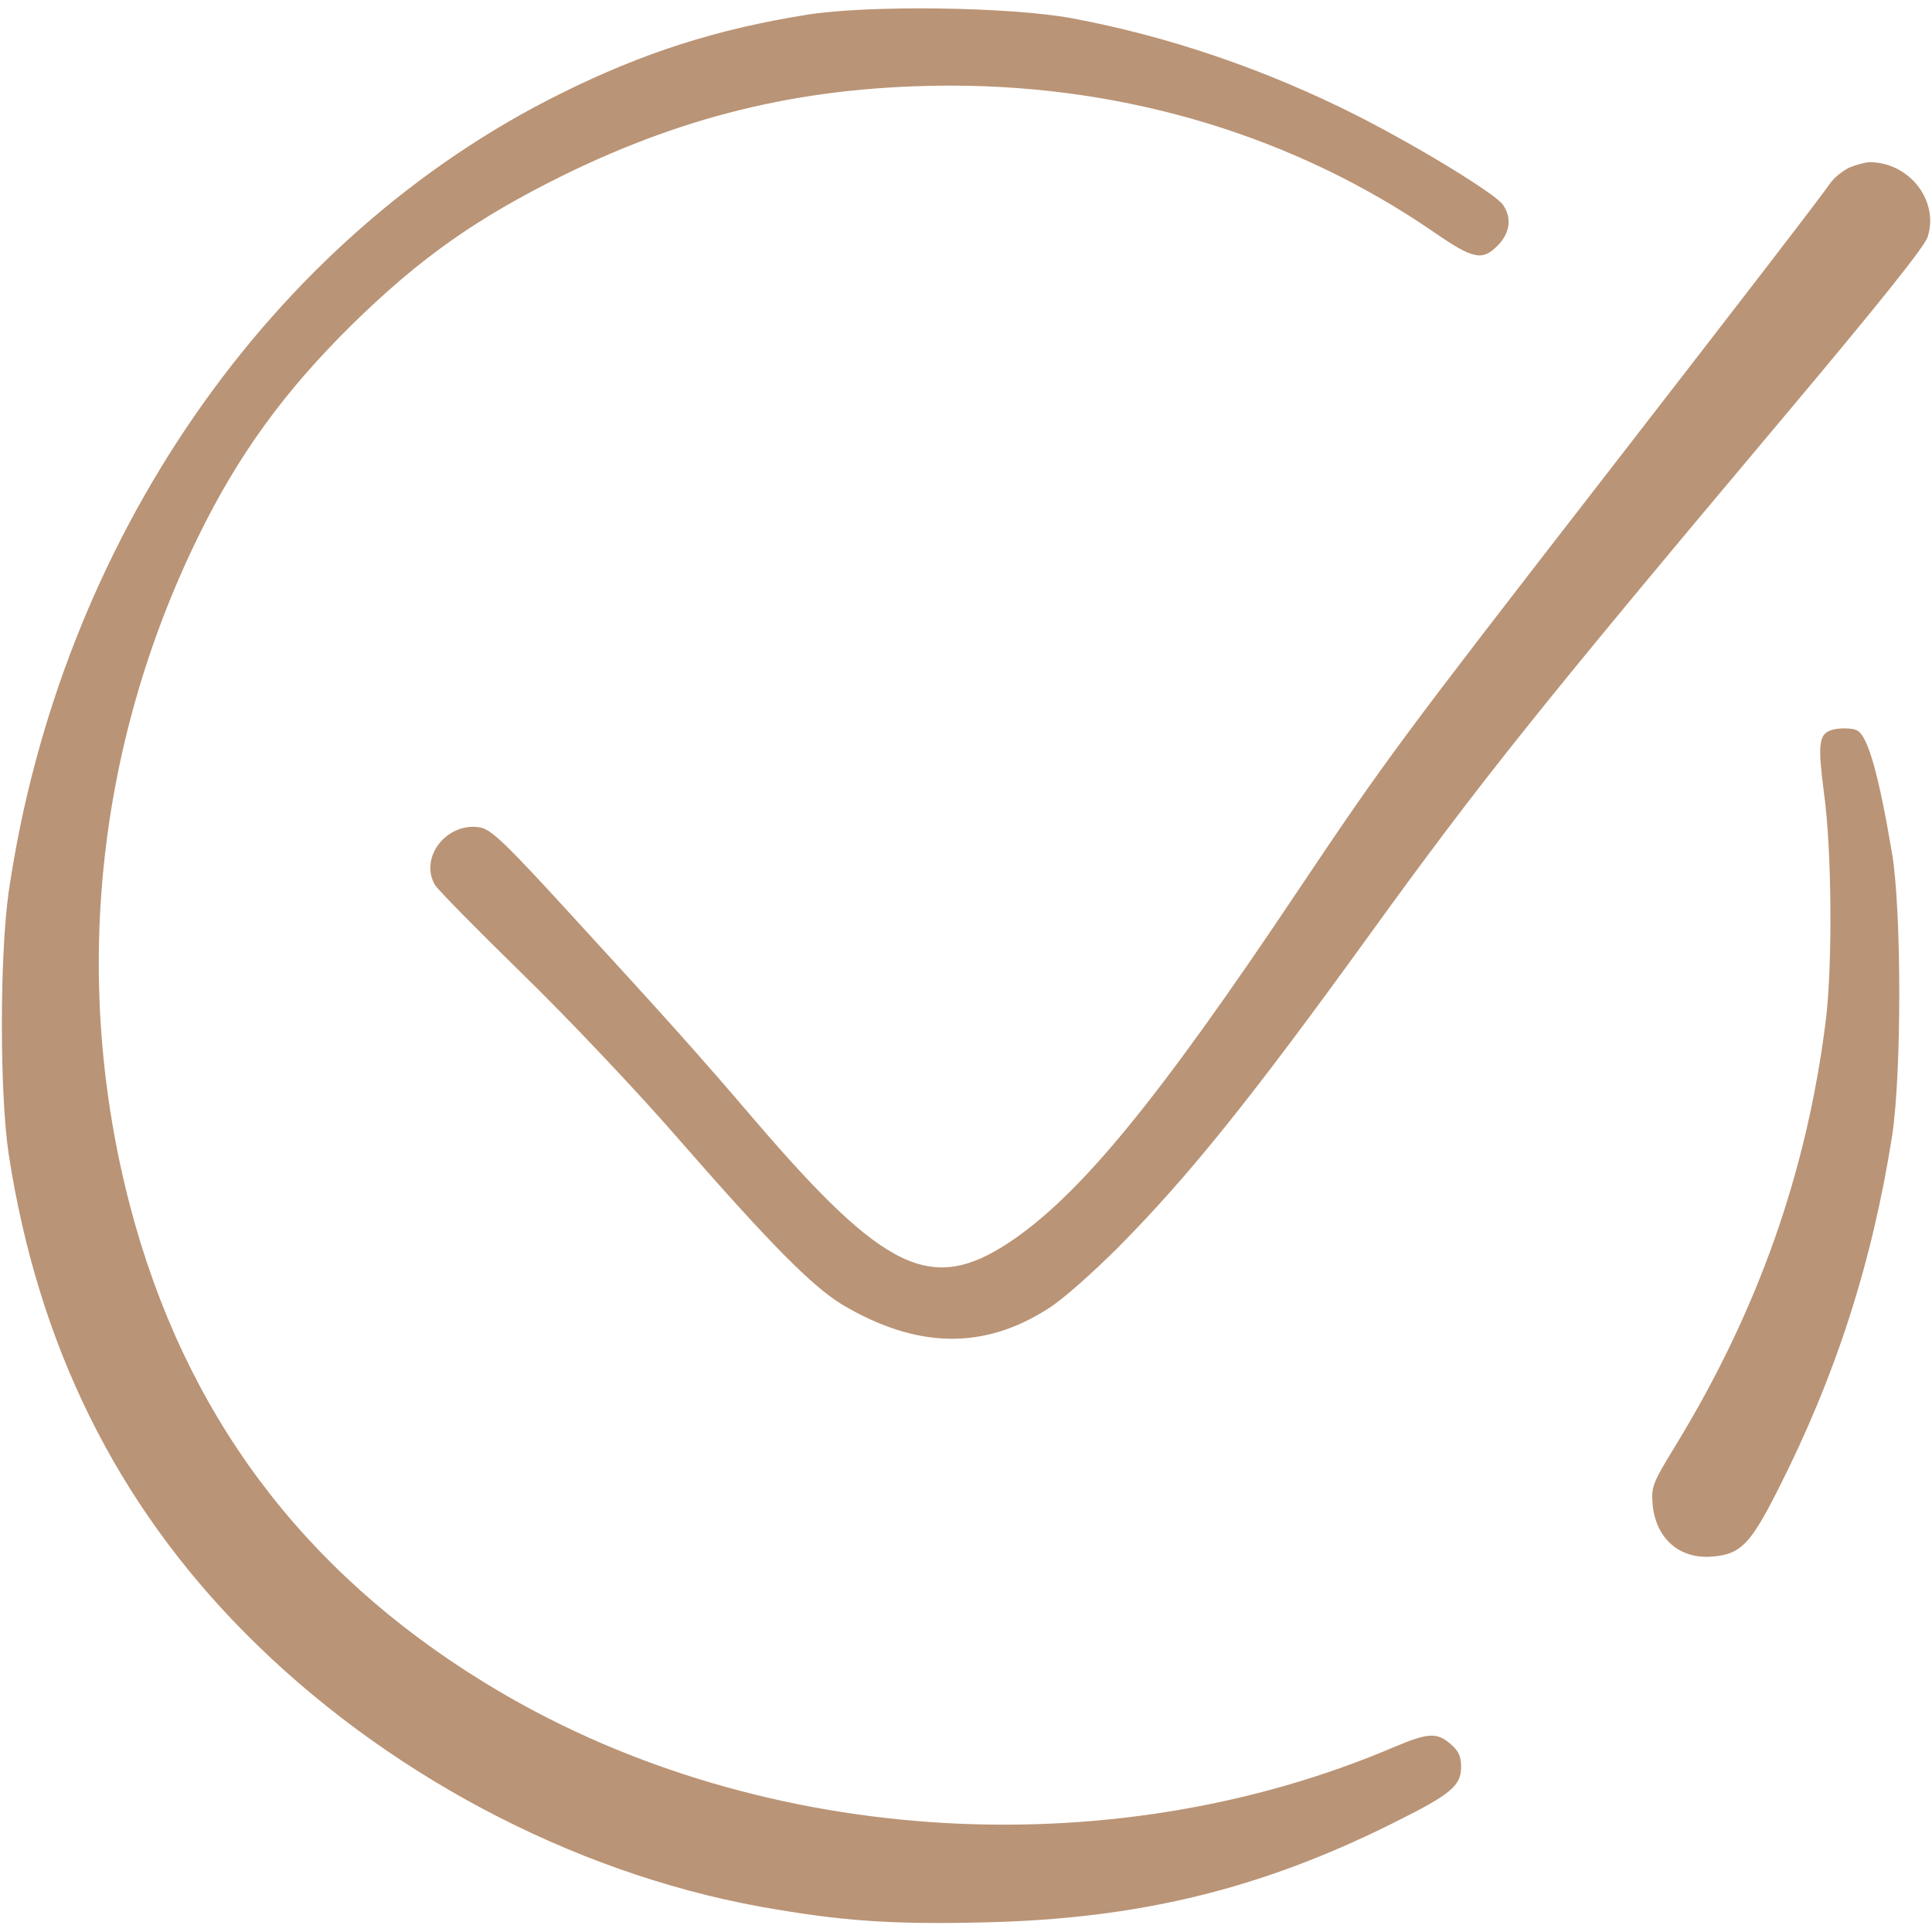 <?xml version="1.0" encoding="UTF-8"?> <svg xmlns="http://www.w3.org/2000/svg" width="683" height="683" viewBox="0 0 683 683" fill="none"><g clip-path="url(#clip0_150_2)"><path d="M285.333 5.201C253.466 10.268 227.199 18.668 198.533 32.934C95.466 83.868 21.199 191.334 3.066 315.334C-0.134 337.868 -0.134 386.801 3.066 408.001C13.466 475.468 41.066 531.334 86.666 577.334C135.466 626.534 201.599 661.734 268.533 674.001C296.933 679.068 314.666 680.401 347.866 679.601C402.399 678.401 445.733 667.868 492.666 644.401C512.799 634.401 516.533 631.334 516.533 624.668C516.533 620.801 515.599 618.934 512.799 616.534C507.999 612.401 504.933 612.534 493.199 617.468C390.933 661.201 264.933 652.401 171.466 594.934C106.666 555.201 65.199 499.468 45.999 426.401C25.333 347.468 33.733 264.134 69.999 189.868C84.266 160.668 100.666 138.134 124.799 114.401C148.666 91.068 168.533 77.068 199.333 61.868C243.999 40.001 286.266 30.268 336.666 30.268C398.933 30.401 458.133 48.401 507.199 82.268C520.799 91.601 523.999 92.268 529.333 86.934C533.866 82.401 534.533 77.068 531.333 72.401C528.666 68.534 501.866 52.134 480.133 41.068C447.466 24.534 413.066 12.801 378.666 6.401C356.533 2.401 307.066 1.734 285.333 5.201Z" fill="#BA9476"></path><path d="M653.865 59.202C651.599 60.269 648.532 62.669 647.199 64.535C641.999 71.868 619.065 101.602 568.665 166.669C494.932 261.735 489.999 268.402 458.799 314.935C409.065 389.335 381.599 422.669 356.799 439.202C329.199 457.469 312.665 449.469 266.799 396.002C247.465 373.335 235.732 360.269 201.599 323.069C178.799 298.135 173.732 293.335 169.866 292.535C158.132 290.402 148.132 302.935 153.732 312.802C154.666 314.402 168.532 328.535 184.532 344.135C201.332 360.535 225.465 386.002 241.065 404.002C272.399 439.869 287.199 454.802 297.732 461.202C323.999 476.802 347.732 477.335 370.665 462.535C375.465 459.602 386.532 449.735 395.332 440.935C420.665 415.335 442.532 388.002 483.999 330.669C523.332 276.269 543.865 250.535 631.199 146.669C663.465 108.269 680.532 87.069 681.465 83.735C685.599 70.802 674.799 57.202 660.665 57.335C659.199 57.468 656.132 58.269 653.865 59.202Z" fill="#BA9476"></path><path d="M646.932 258.268C642.932 259.868 642.665 263.868 644.798 280.268C647.598 300.002 647.865 341.335 645.465 360.668C638.798 414.268 621.465 463.335 592.398 510.935C583.998 524.668 583.732 525.602 584.265 532.135C585.465 544.002 593.865 551.335 605.465 550.268C615.332 549.468 618.798 545.868 628.398 526.935C648.932 486.535 661.865 446.402 668.932 401.335C672.265 379.202 672.265 322.668 668.932 302.002C664.265 274.402 660.532 260.802 656.798 258.402C655.198 257.202 649.598 257.202 646.932 258.268Z" fill="#BA9476"></path></g><defs><clipPath id="clip0_150_2"><rect width="682.667" height="682.667" fill="white"></rect></clipPath></defs></svg> 
